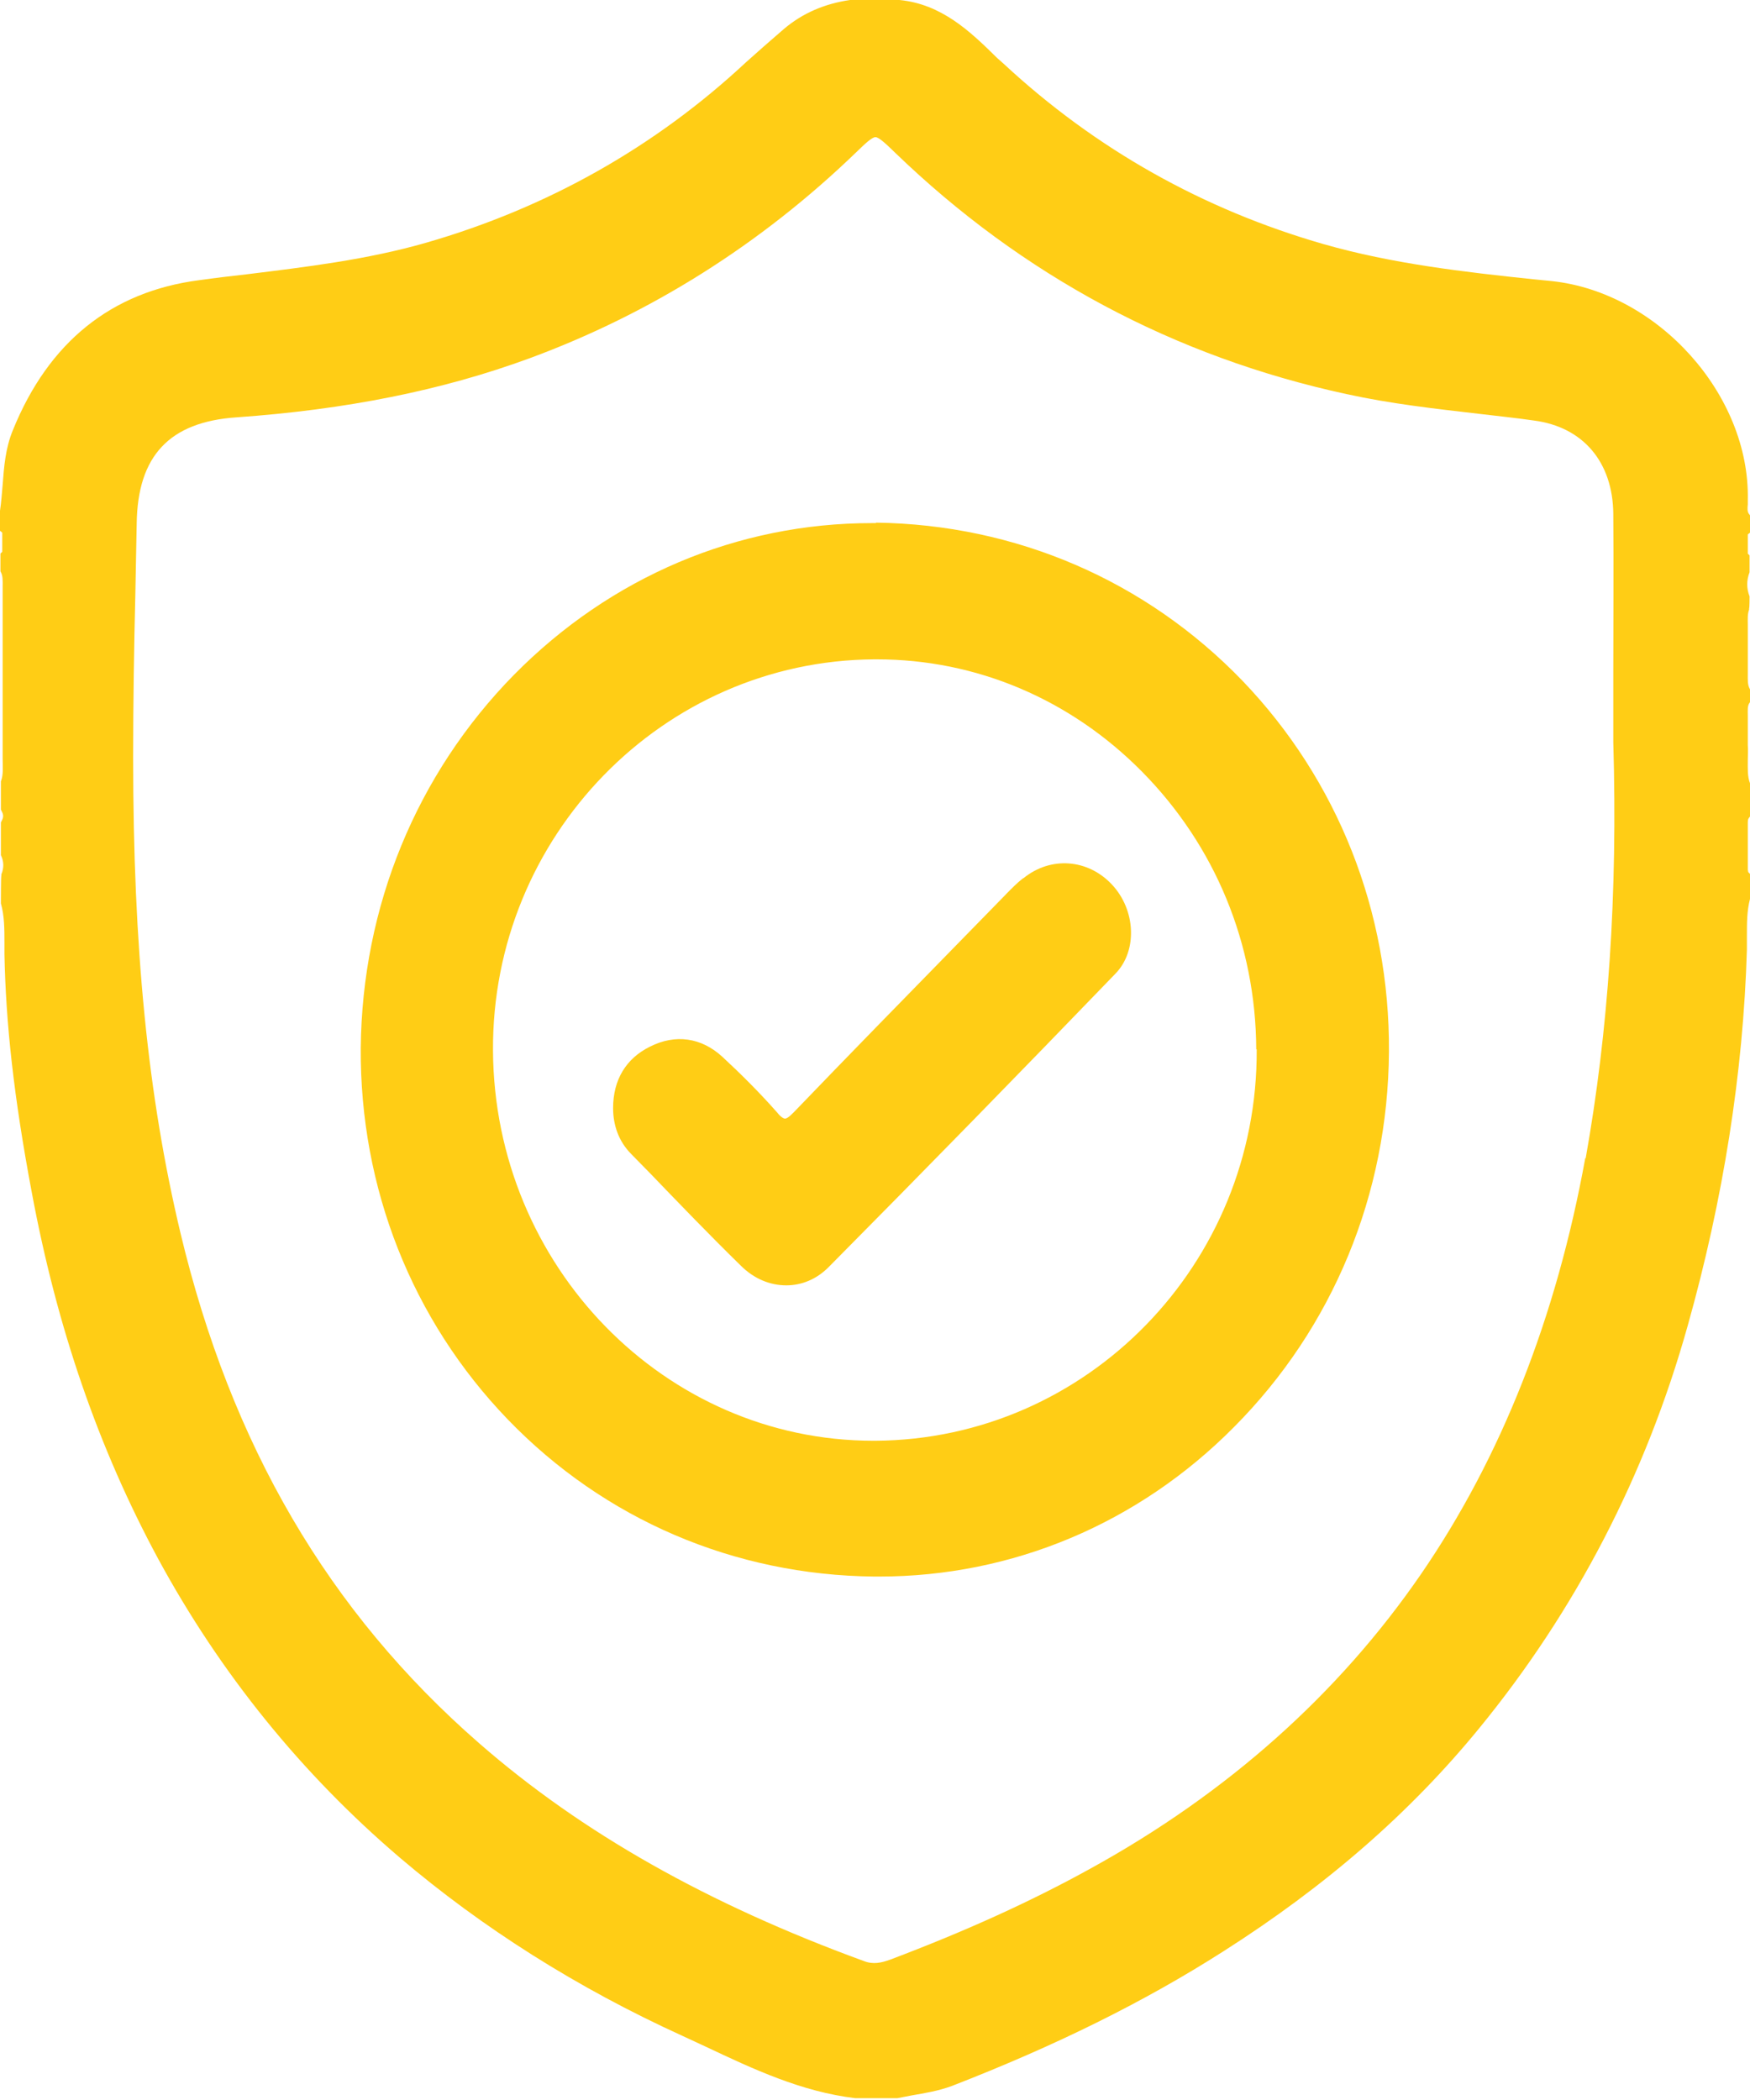 <svg width="35" height="42" viewBox="0 0 35 42" fill="none" xmlns="http://www.w3.org/2000/svg">
<g clip-path="url(#clip0_678_96)">
<path d="M34.956 17.432C34.956 17.405 34.956 17.387 34.956 17.369V16.631C34.956 16.585 34.956 16.53 34.956 16.494C34.956 16.421 34.956 16.394 34.973 16.366L35 16.33V15.665C34.947 15.528 34.956 15.373 34.956 15.209C34.956 15.109 34.964 15.008 34.956 14.899V14.516C34.956 14.444 34.956 14.38 34.956 14.316C34.956 14.216 34.947 14.134 34.982 14.07L35 14.043V13.787C34.947 13.696 34.956 13.596 34.956 13.477C34.956 13.405 34.956 13.332 34.956 13.25V12.73C34.956 12.648 34.956 12.575 34.956 12.502C34.956 12.384 34.947 12.284 34.982 12.193V12.165C34.991 12.165 34.991 11.947 34.991 11.947V11.928C34.929 11.764 34.929 11.61 34.991 11.445V11.427V11.163V11.108L34.956 11.072C34.956 11.072 34.956 11.044 34.956 11.026C34.956 11.008 34.956 10.99 34.956 10.972V10.78C34.956 10.762 34.956 10.744 34.956 10.726C34.956 10.707 34.956 10.689 34.956 10.689L35 10.653V10.306L34.973 10.27C34.947 10.224 34.947 10.179 34.956 10.088C34.956 10.06 34.956 10.024 34.956 9.997C35 7.901 33.165 5.85 31.037 5.622L30.672 5.586C29.282 5.44 27.849 5.276 26.477 4.884C24.064 4.192 21.908 2.98 20.074 1.276L19.94 1.157C19.397 0.62 18.827 0.082 17.99 0H17.019H17.001C16.494 0.073 16.048 0.264 15.674 0.583L15.621 0.629C15.389 0.829 15.149 1.039 14.917 1.248C13.109 2.934 10.954 4.155 8.514 4.857C7.338 5.194 6.118 5.34 4.934 5.486C4.613 5.522 4.302 5.559 3.981 5.604C2.226 5.832 0.971 6.844 0.258 8.602C0.107 8.967 0.08 9.34 0.053 9.696C0.036 9.869 0.027 10.042 0 10.215V10.562V10.616L0.045 10.653C0.045 10.653 0.045 10.68 0.045 10.698C0.045 10.716 0.045 10.735 0.045 10.744V10.89C0.045 10.926 0.045 10.953 0.045 10.981C0.045 10.999 0.045 11.026 0.045 11.035L0.009 11.072V11.427C0.062 11.518 0.053 11.619 0.053 11.737C0.053 11.81 0.053 11.892 0.053 11.965V14.863C0.053 14.972 0.053 15.072 0.053 15.172C0.053 15.336 0.071 15.491 0.018 15.628V15.646V16.193L0.036 16.23C0.071 16.293 0.071 16.348 0.036 16.412L0.018 16.448V17.104C0.08 17.232 0.08 17.36 0.027 17.487V17.514C0.018 17.514 0.018 18.052 0.018 18.052V18.07C0.089 18.316 0.089 18.59 0.089 18.845C0.089 18.927 0.089 19 0.089 19.082C0.116 20.467 0.276 21.934 0.632 23.829C1.14 26.563 1.968 28.96 3.162 31.174C4.408 33.471 6.038 35.484 8.006 37.161C9.645 38.555 11.542 39.758 13.644 40.715C13.804 40.788 13.956 40.861 14.116 40.934C15.06 41.38 16.03 41.836 17.108 41.964H17.936H17.945C18.043 41.945 18.141 41.927 18.23 41.909C18.497 41.863 18.773 41.818 19.041 41.718C21.107 40.916 22.879 40.041 24.464 39.029C26.539 37.708 28.214 36.241 29.585 34.564C31.509 32.213 32.916 29.507 33.753 26.518C34.466 23.984 34.866 21.451 34.938 18.991C34.938 18.899 34.938 18.808 34.938 18.717C34.938 18.462 34.938 18.216 35 17.979V17.961V17.533V17.478L34.964 17.442C34.964 17.442 34.964 17.405 34.964 17.396L34.956 17.432ZM31.705 23.164C31.126 26.354 30.022 29.151 28.419 31.484C26.771 33.881 24.544 35.867 21.81 37.371C20.608 38.036 19.299 38.628 17.803 39.193C17.625 39.257 17.464 39.294 17.277 39.221C14.16 38.082 11.64 36.66 9.583 34.865C6.573 32.24 4.622 28.905 3.607 24.65C2.957 21.916 2.663 18.982 2.663 15.145C2.663 14.052 2.681 12.94 2.707 11.874C2.716 11.409 2.725 10.935 2.734 10.47C2.752 9.113 3.393 8.438 4.729 8.347C6.92 8.192 8.844 7.809 10.598 7.163C13.02 6.269 15.22 4.884 17.126 3.044C17.295 2.88 17.438 2.743 17.509 2.743C17.58 2.743 17.732 2.889 17.901 3.053C20.439 5.504 23.476 7.135 26.931 7.882C27.804 8.074 28.695 8.174 29.558 8.274C29.933 8.32 30.307 8.356 30.681 8.411C31.66 8.539 32.257 9.24 32.266 10.279C32.275 11.345 32.266 12.43 32.266 13.477C32.266 13.933 32.266 14.389 32.266 14.844C32.355 17.897 32.168 20.613 31.714 23.164H31.705Z" fill="#FFCD15"/>
<path d="M17.519 10.462C17.492 10.462 17.466 10.462 17.439 10.462C14.749 10.462 12.211 11.537 10.279 13.497C8.328 15.483 7.242 18.135 7.215 20.96C7.197 23.758 8.239 26.4 10.154 28.387C12.087 30.392 14.687 31.503 17.483 31.531C17.519 31.531 17.546 31.531 17.581 31.531C20.244 31.531 22.765 30.474 24.679 28.542C26.657 26.555 27.761 23.885 27.779 21.033C27.797 18.235 26.755 15.602 24.849 13.615C22.916 11.61 20.316 10.49 17.519 10.453V10.462ZM25.134 20.987C25.16 25.279 21.741 28.788 17.51 28.815C17.492 28.815 17.483 28.815 17.466 28.815C13.298 28.815 9.887 25.325 9.86 21.015C9.833 16.732 13.253 13.214 17.483 13.187C17.501 13.187 17.519 13.187 17.537 13.187C19.523 13.187 21.402 13.98 22.836 15.429C24.305 16.914 25.116 18.882 25.125 20.987H25.134Z" fill="#FFCD15"/>
<path d="M20.455 17.57C20.339 17.661 20.233 17.77 20.134 17.87L20.09 17.916C19.778 18.235 19.467 18.554 19.155 18.873C18.077 19.975 16.964 21.114 15.877 22.244C15.771 22.354 15.726 22.372 15.699 22.372C15.664 22.372 15.601 22.326 15.53 22.235C15.183 21.843 14.818 21.479 14.444 21.133C14.025 20.75 13.508 20.677 13.001 20.932C12.52 21.169 12.262 21.597 12.262 22.162C12.262 22.509 12.377 22.828 12.618 23.074L13.001 23.465C13.589 24.076 14.203 24.714 14.818 25.315C15.085 25.58 15.405 25.707 15.726 25.707C16.029 25.707 16.323 25.589 16.563 25.352C18.487 23.411 20.419 21.433 22.308 19.474C22.753 19.018 22.717 18.198 22.236 17.688C21.755 17.178 21.016 17.123 20.473 17.561L20.455 17.57Z" fill="#FFCD15"/>
</g>
<defs>
<clipPath id="clip0_678_96">
<rect width="35" height="42" fill="white"/>
</clipPath>
</defs>
</svg>

